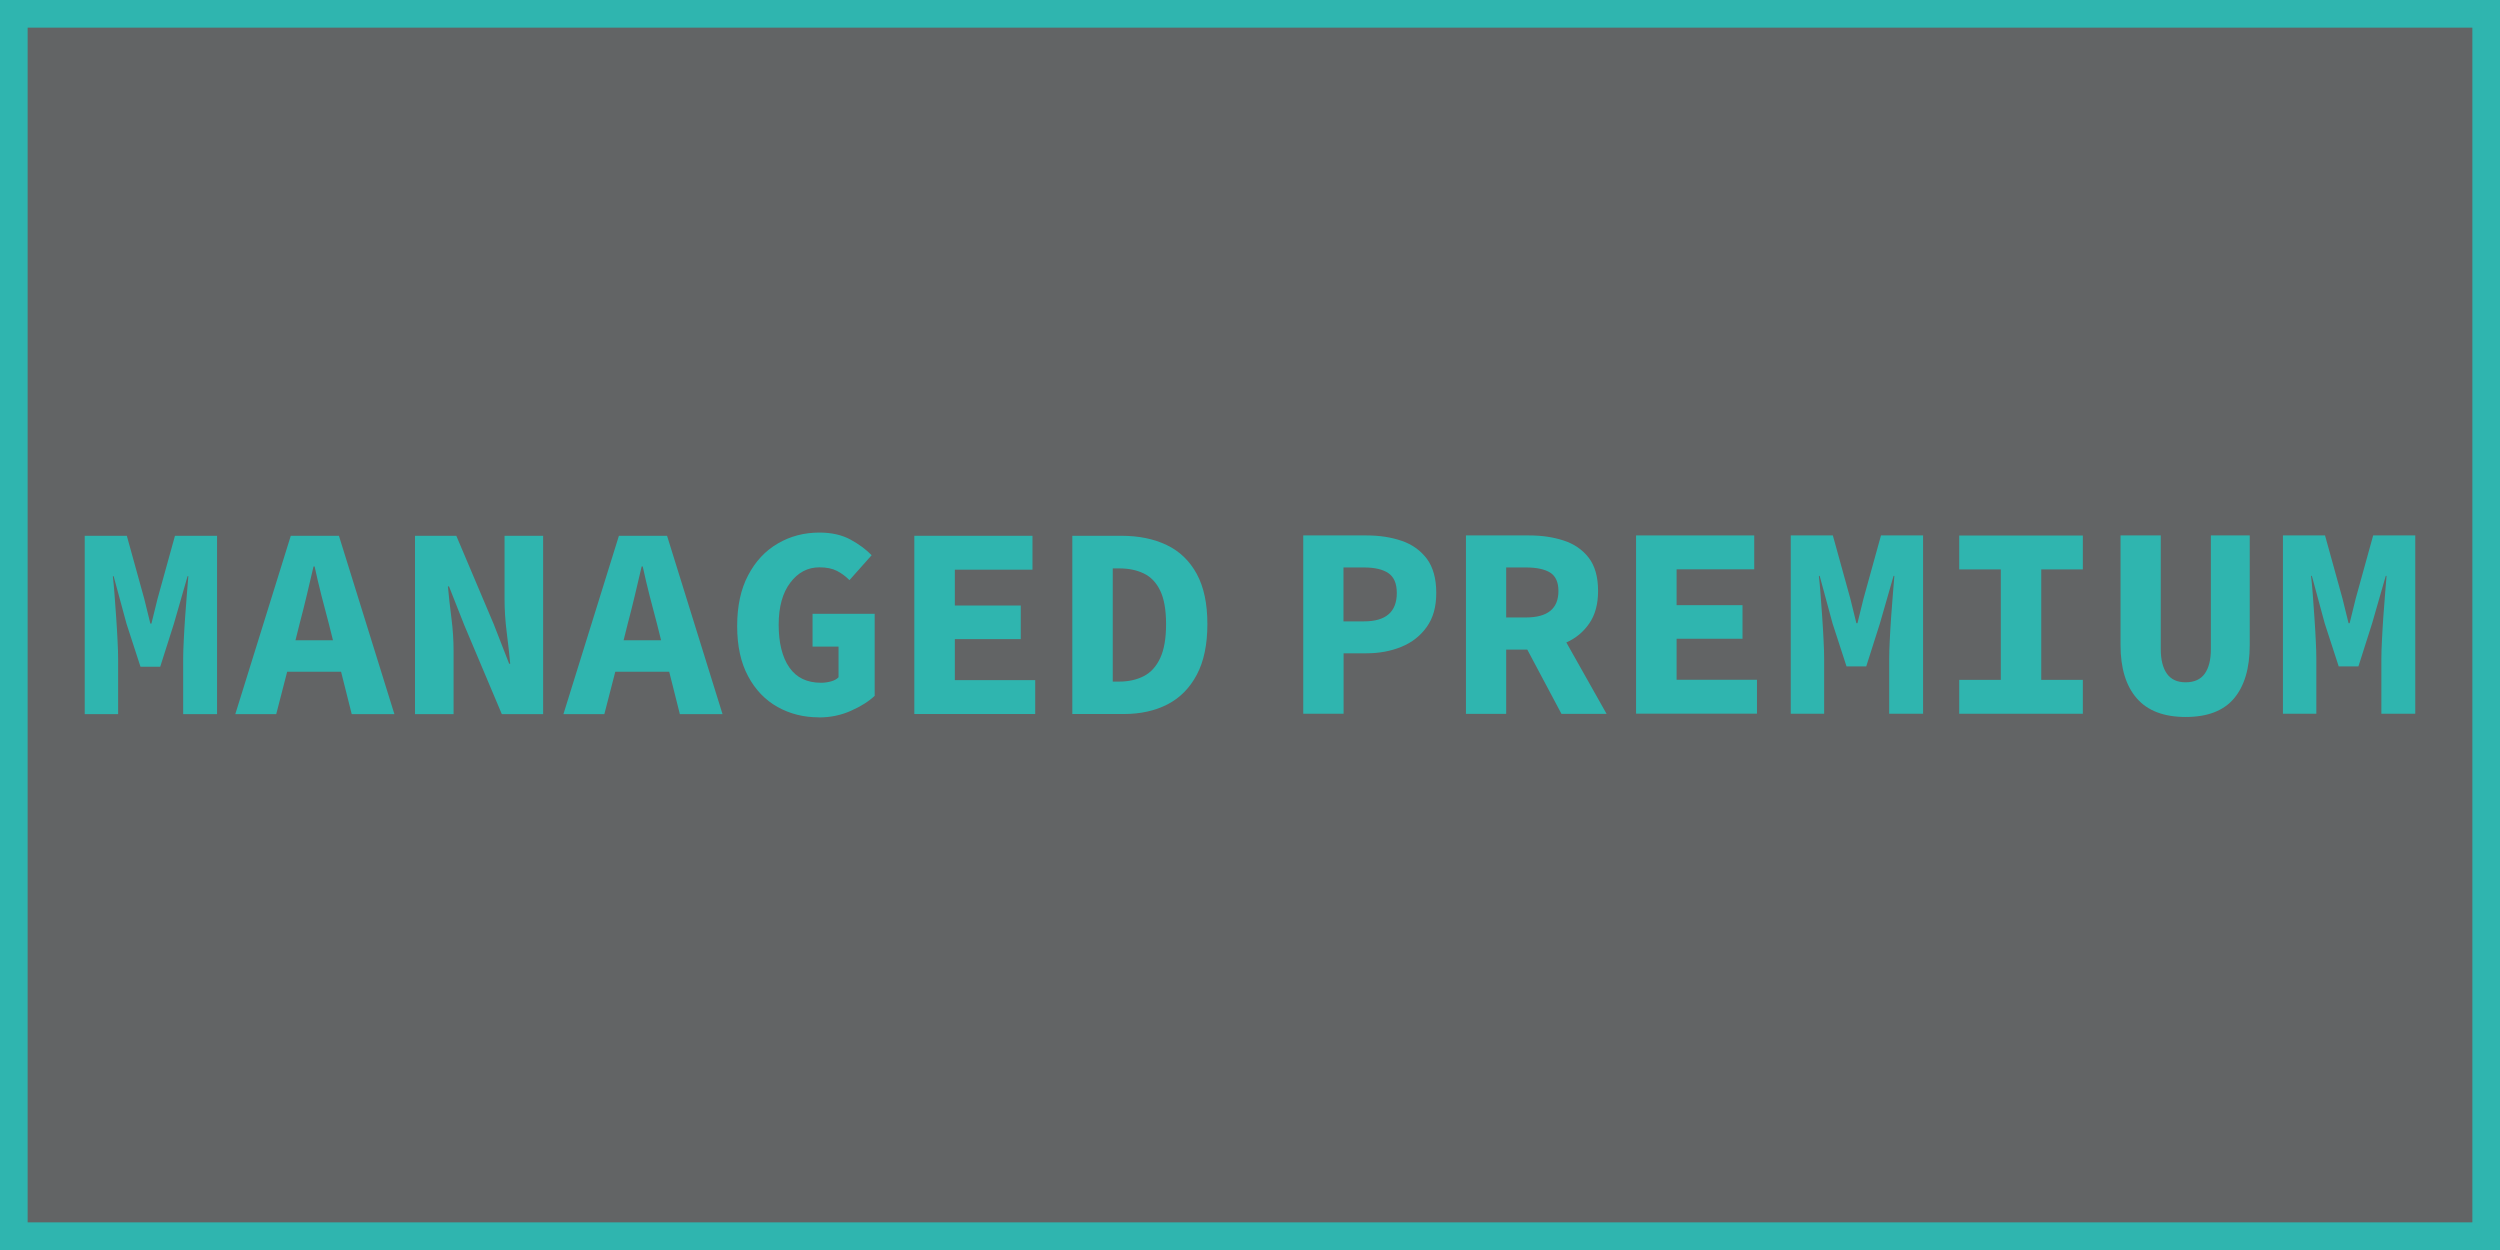 <?xml version="1.0" encoding="UTF-8"?>
<svg xmlns="http://www.w3.org/2000/svg" viewBox="0 0 256 128">
  <defs>
    <style>.cls-1{fill:#626465;}.cls-2{fill:#2fb5af;}</style>
  </defs>
  <g>
    <rect class="cls-1" x="1.42" y="1.42" width="253.17" height="125.17"></rect>
    <path class="cls-2" d="M253.17,2.83V125.17H2.83V2.83H253.17m2.83-2.83H0V128H256V0h0Z"></path>
  </g>
  <g transform="matrix(1, 0, 0, 1, -3.354, 18.495)">
    <path class="cls-2" d="M12.03,54.63v-18.26h4.31l1.79,6.47,.62,2.52h.11l.62-2.52,1.79-6.47h4.31v18.26h-3.47v-5.66c0-.5,.02-1.13,.06-1.89s.08-1.54,.14-2.37c.06-.82,.12-1.6,.18-2.35,.06-.75,.12-1.36,.15-1.85h-.08l-1.4,4.87-1.4,4.4h-2.02l-1.43-4.4-1.32-4.87h-.08c.06,.49,.11,1.1,.17,1.85,.06,.75,.11,1.53,.17,2.35,.06,.82,.1,1.61,.14,2.37,.04,.76,.06,1.39,.06,1.89v5.66h-3.42Z"></path>
    <path class="cls-2" d="M27.45,54.63l5.68-18.26h4.93l5.68,18.26h-4.37l-1.09-4.34h-5.52l-1.12,4.34h-4.2Zm6.58-9.24l-.42,1.68h3.84l-.42-1.68c-.24-.91-.5-1.88-.76-2.9s-.49-2.01-.7-2.98h-.11c-.22,.97-.46,1.96-.7,2.98-.24,1.02-.49,1.98-.73,2.9Z"></path>
    <path class="cls-2" d="M45.85,54.63v-18.26h4.23l3.84,9.07,1.57,4.03h.11c-.09-.97-.21-2.05-.36-3.23-.15-1.19-.22-2.32-.22-3.4v-6.47h3.95v18.26h-4.23l-3.84-9.1-1.57-3.98h-.11c.09,1.01,.21,2.09,.36,3.25s.22,2.28,.22,3.36v6.47h-3.95Z"></path>
    <path class="cls-2" d="M61.05,54.63l5.68-18.26h4.93l5.68,18.26h-4.37l-1.09-4.34h-5.52l-1.12,4.34h-4.2Zm6.58-9.24l-.42,1.68h3.84l-.42-1.68c-.24-.91-.5-1.88-.76-2.9s-.49-2.01-.7-2.98h-.11c-.22,.97-.46,1.96-.7,2.98-.24,1.02-.49,1.98-.73,2.9Z"></path>
    <path class="cls-2" d="M87.21,54.96c-1.55,0-2.96-.35-4.23-1.06-1.27-.71-2.28-1.76-3.02-3.15-.75-1.39-1.12-3.1-1.12-5.14s.37-3.77,1.12-5.19c.75-1.43,1.76-2.52,3.04-3.26,1.28-.75,2.7-1.12,4.27-1.12,1.23,0,2.29,.24,3.16,.71,.88,.48,1.6,1.01,2.18,1.61l-2.27,2.55c-.39-.39-.82-.71-1.29-.95-.47-.24-1.06-.36-1.79-.36-1.19,0-2.19,.52-2.98,1.57-.79,1.04-1.19,2.48-1.19,4.31s.36,3.32,1.09,4.37c.73,1.05,1.81,1.57,3.25,1.57,.35,0,.69-.05,1.02-.14,.33-.09,.58-.23,.77-.42v-3.14h-2.66v-3.36h6.36v8.4c-.62,.58-1.43,1.09-2.45,1.54-1.02,.45-2.1,.67-3.26,.67Z"></path>
    <path class="cls-2" d="M96.98,54.63v-18.26h12.1v3.47h-7.95v3.67h6.75v3.44h-6.75v4.2h8.23v3.47h-12.38Z"></path>
    <path class="cls-2" d="M113.16,54.63v-18.26h5.04c1.77,0,3.32,.32,4.63,.95,1.32,.63,2.34,1.62,3.07,2.95,.73,1.34,1.09,3.05,1.09,5.14s-.36,3.82-1.08,5.18c-.72,1.36-1.72,2.38-3,3.04-1.28,.66-2.77,.99-4.47,.99h-5.29Zm4.14-3.33h.67c.95,0,1.79-.19,2.51-.56,.72-.37,1.28-.99,1.68-1.85s.6-2.02,.6-3.47-.2-2.6-.6-3.43-.96-1.42-1.68-1.76c-.72-.35-1.55-.52-2.51-.52h-.67v11.59Z"></path>
    <path class="cls-2" d="M 136.807 54.593 L 136.807 36.333 L 143.277 36.333 C 144.607 36.333 145.797 36.513 146.877 36.883 C 147.947 37.243 148.807 37.863 149.457 38.713 C 150.097 39.573 150.427 40.743 150.427 42.213 C 150.427 43.683 150.097 44.803 149.447 45.713 C 148.797 46.623 147.927 47.303 146.847 47.743 C 145.767 48.183 144.577 48.403 143.287 48.403 L 140.937 48.403 L 140.937 54.593 L 136.817 54.593 L 136.807 54.593 Z M 140.927 45.133 L 143.027 45.133 C 145.267 45.133 146.387 44.163 146.387 42.223 C 146.387 41.273 146.107 40.603 145.537 40.203 C 144.967 39.813 144.137 39.613 143.027 39.613 L 140.927 39.613 L 140.927 45.133 Z"></path>
    <path class="cls-2" d="M 153.467 54.593 L 153.467 36.333 L 159.937 36.333 C 161.227 36.333 162.397 36.503 163.467 36.853 C 164.527 37.193 165.387 37.783 166.027 38.603 C 166.667 39.423 166.997 40.563 166.997 42.023 C 166.997 43.363 166.697 44.473 166.097 45.343 C 165.497 46.213 164.717 46.863 163.747 47.293 L 167.867 54.603 L 163.247 54.603 L 159.747 48.023 L 157.587 48.023 L 157.587 54.603 L 153.467 54.603 L 153.467 54.593 Z M 157.587 44.733 L 159.607 44.733 C 161.827 44.733 162.937 43.833 162.937 42.023 C 162.937 41.123 162.657 40.503 162.097 40.143 C 161.537 39.793 160.707 39.613 159.607 39.613 L 157.587 39.613 L 157.587 44.733 Z"></path>
    <path class="cls-2" d="M 170.887 54.593 L 170.887 36.333 L 182.987 36.333 L 182.987 39.803 L 175.037 39.803 L 175.037 43.473 L 181.787 43.473 L 181.787 46.913 L 175.037 46.913 L 175.037 51.113 L 183.267 51.113 L 183.267 54.583 L 170.887 54.583 L 170.887 54.593 Z"></path>
    <path class="cls-2" d="M 186.727 54.593 L 186.727 36.333 L 191.037 36.333 L 192.827 42.803 L 193.447 45.323 L 193.557 45.323 L 194.177 42.803 L 195.967 36.333 L 200.277 36.333 L 200.277 54.593 L 196.807 54.593 L 196.807 48.933 C 196.807 48.433 196.827 47.803 196.867 47.043 C 196.907 46.283 196.947 45.503 197.007 44.673 C 197.067 43.853 197.127 43.073 197.187 42.323 C 197.247 41.573 197.307 40.963 197.337 40.473 L 197.257 40.473 L 195.857 45.343 L 194.457 49.743 L 192.437 49.743 L 191.007 45.343 L 189.687 40.473 L 189.607 40.473 C 189.667 40.963 189.717 41.573 189.777 42.323 C 189.837 43.073 189.887 43.853 189.947 44.673 C 190.007 45.493 190.047 46.283 190.087 47.043 C 190.127 47.803 190.147 48.433 190.147 48.933 L 190.147 54.593 L 186.727 54.593 Z"></path>
    <path class="cls-2" d="M 203.977 54.593 L 203.977 51.123 L 208.237 51.123 L 208.237 39.813 L 203.977 39.813 L 203.977 36.343 L 216.637 36.343 L 216.637 39.813 L 212.377 39.813 L 212.377 51.123 L 216.637 51.123 L 216.637 54.593 L 203.977 54.593 Z"></path>
    <path class="cls-2" d="M 227.167 54.923 C 224.947 54.923 223.277 54.293 222.167 53.023 C 221.057 51.753 220.497 49.933 220.497 47.563 L 220.497 36.333 L 224.617 36.333 L 224.617 47.983 C 224.617 49.063 224.827 49.903 225.247 50.493 C 225.667 51.083 226.307 51.373 227.167 51.373 C 228.027 51.373 228.697 51.083 229.117 50.493 C 229.537 49.903 229.747 49.073 229.747 47.983 L 229.747 36.333 L 233.727 36.333 L 233.727 47.563 C 233.727 49.933 233.187 51.753 232.117 53.023 C 231.047 54.293 229.397 54.923 227.177 54.923 L 227.167 54.923 Z"></path>
    <path class="cls-2" d="M 237.127 54.593 L 237.127 36.333 L 241.437 36.333 L 243.227 42.803 L 243.847 45.323 L 243.957 45.323 L 244.577 42.803 L 246.367 36.333 L 250.677 36.333 L 250.677 54.593 L 247.207 54.593 L 247.207 48.933 C 247.207 48.433 247.227 47.803 247.267 47.043 C 247.307 46.283 247.347 45.503 247.407 44.673 C 247.467 43.853 247.527 43.073 247.587 42.323 C 247.647 41.573 247.707 40.963 247.737 40.473 L 247.657 40.473 L 246.257 45.343 L 244.857 49.743 L 242.837 49.743 L 241.407 45.343 L 240.087 40.473 L 240.007 40.473 C 240.067 40.963 240.117 41.573 240.177 42.323 C 240.237 43.073 240.287 43.853 240.347 44.673 C 240.407 45.493 240.447 46.283 240.487 47.043 C 240.527 47.803 240.547 48.433 240.547 48.933 L 240.547 54.593 L 237.127 54.593 Z"></path>
  </g>
</svg>
